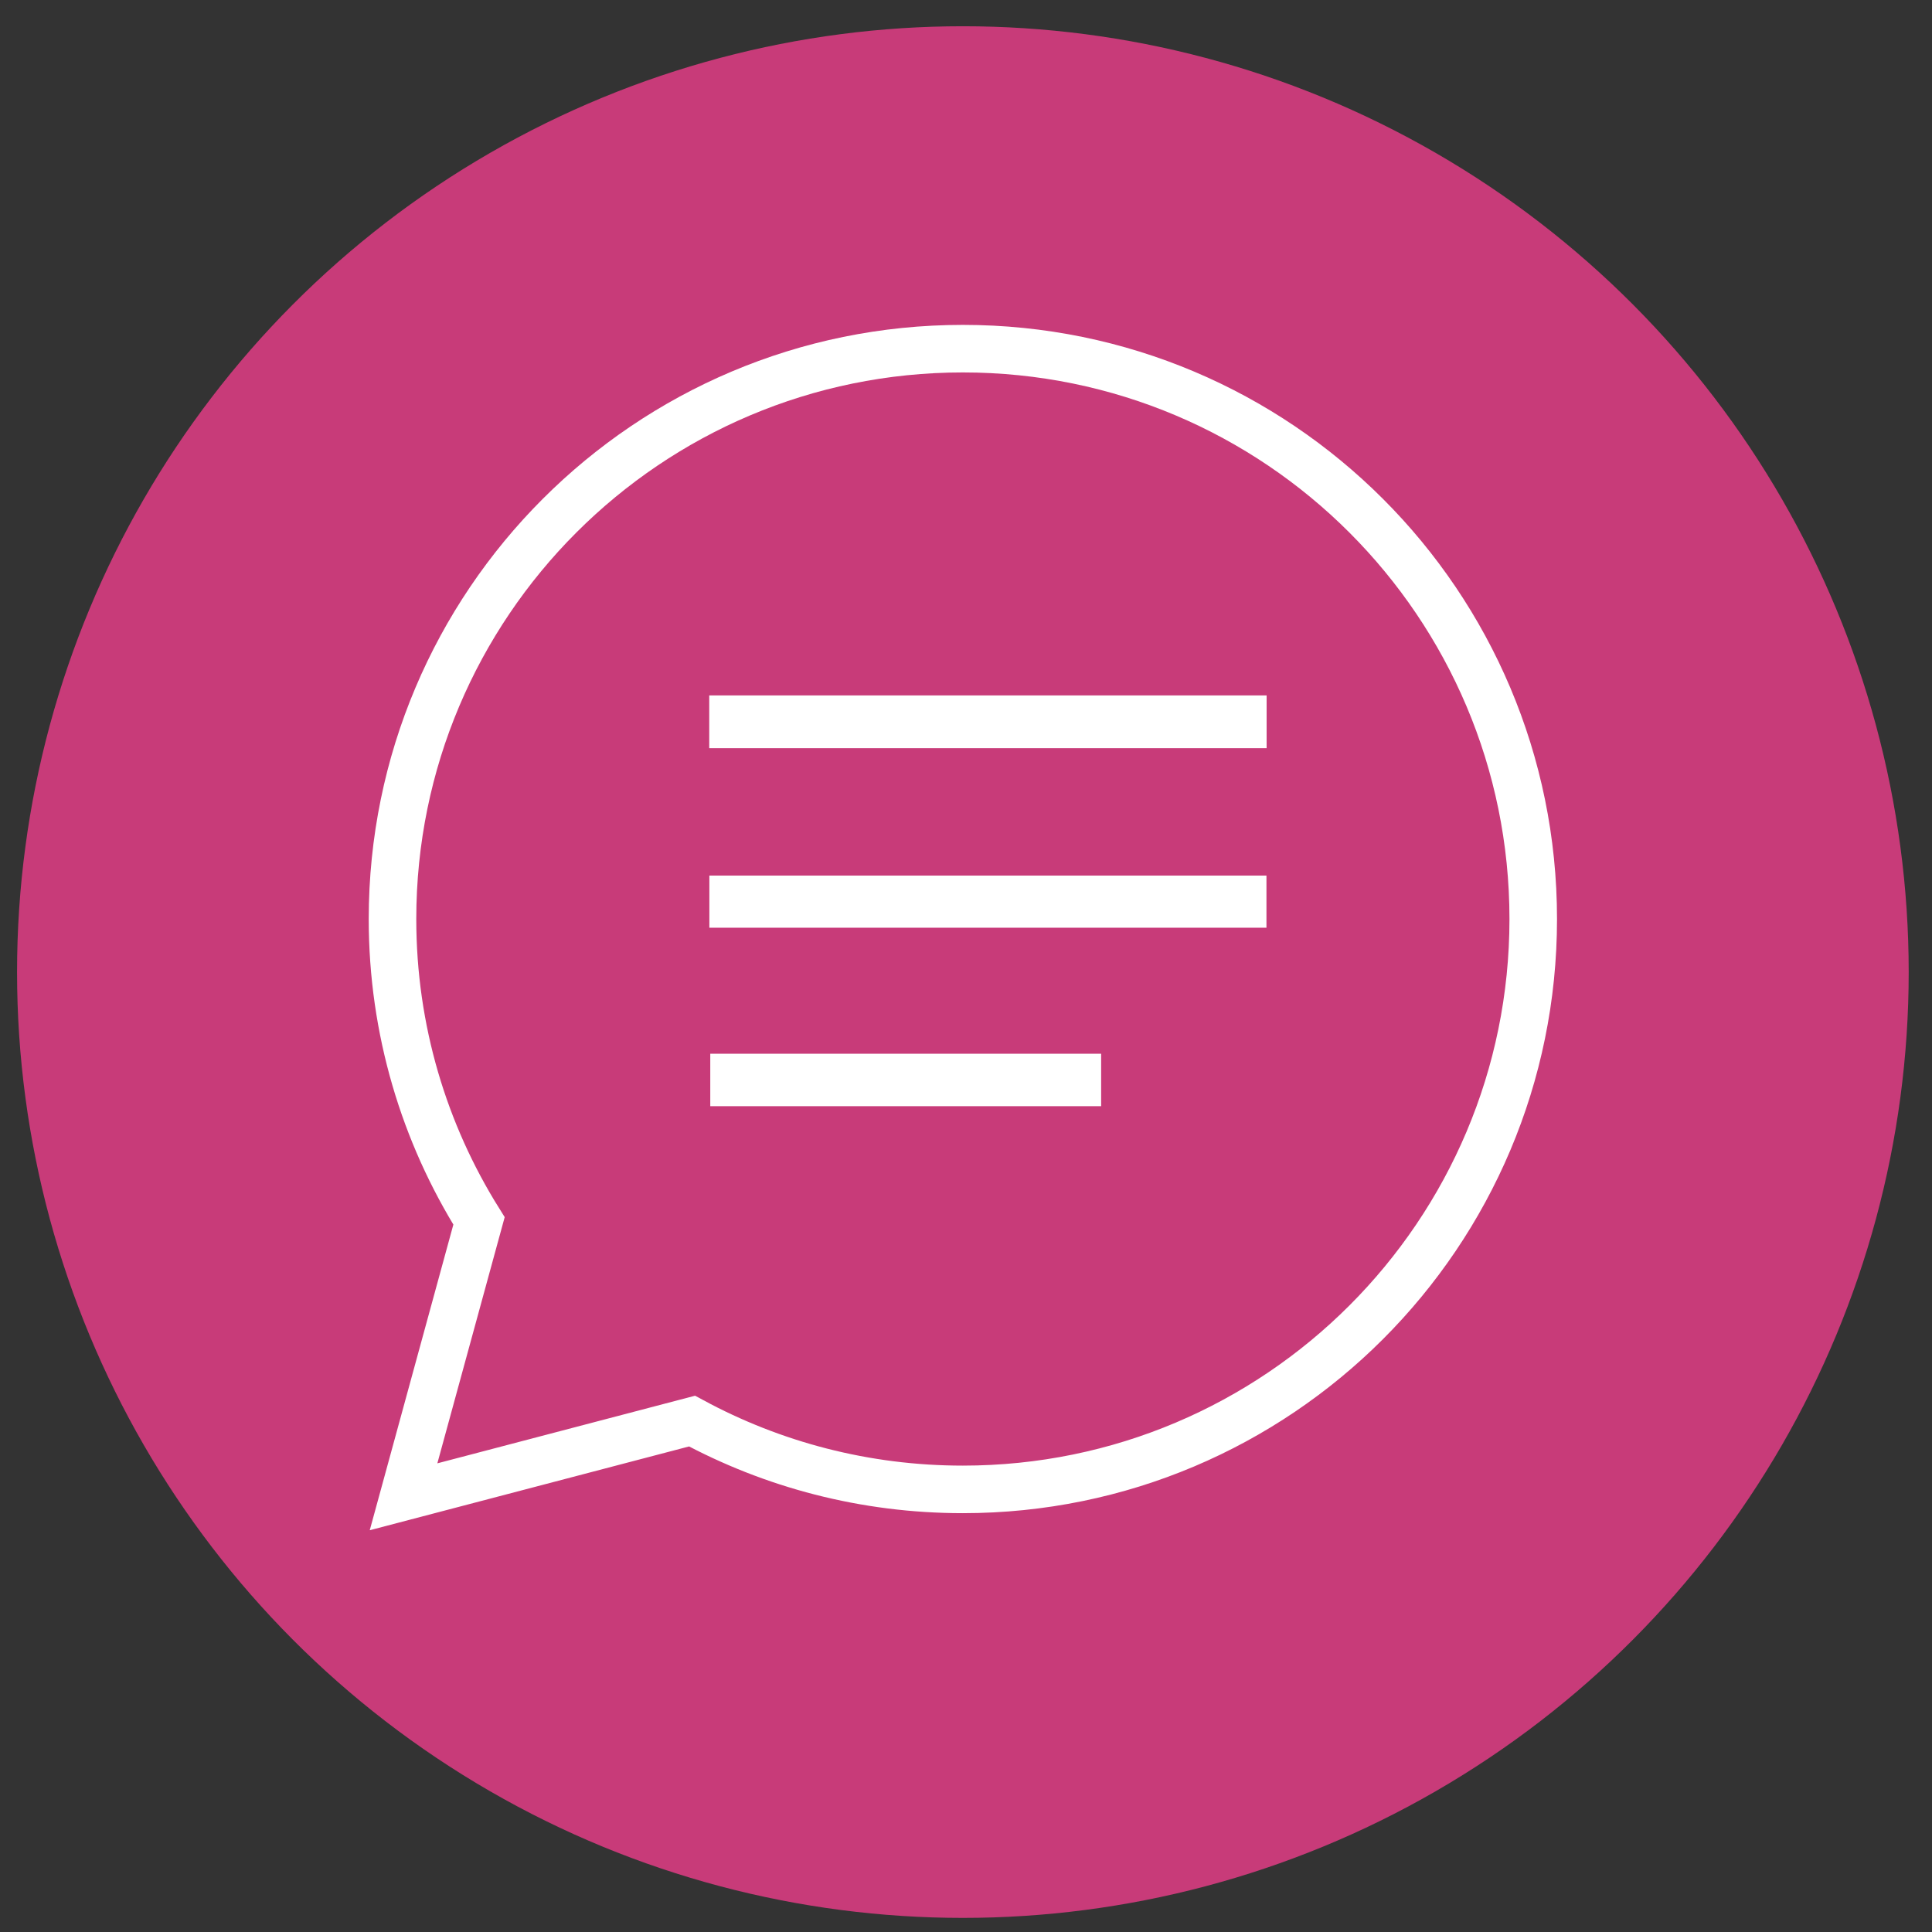 <?xml version="1.0" encoding="utf-8"?>
<!-- Generator: Adobe Illustrator 16.0.0, SVG Export Plug-In . SVG Version: 6.00 Build 0)  -->
<!DOCTYPE svg PUBLIC "-//W3C//DTD SVG 1.1//EN" "http://www.w3.org/Graphics/SVG/1.1/DTD/svg11.dtd">
<svg version="1.1" xmlns="http://www.w3.org/2000/svg" xmlns:xlink="http://www.w3.org/1999/xlink" x="0px" y="0px"
	 width="121.89px" height="121.89px" viewBox="0 0 121.89 121.89" enable-background="new 0 0 121.89 121.89" xml:space="preserve">
<rect x="0" y="0" width="121.89" height="121.89" fill="#333333" stroke="none"/>
<g id="Layer_4">
	<circle fill="#C83B79" cx="60.748" cy="61.328" r="59.672"/>
	<g>
		<path fill="none" stroke="#FFFFFF" stroke-width="3" stroke-miterlimit="10" d="M60.747,21.997
			c-19.873,0-35.984,16.11-35.984,35.984c0,6.996,2.003,13.521,5.458,19.046L25.46,94.432l18.2-4.775
			c5.084,2.748,10.903,4.309,17.087,4.309c19.874,0,35.985-16.111,35.985-35.984C96.732,38.107,80.621,21.997,60.747,21.997z"/>
		<path fill-rule="evenodd" clip-rule="evenodd" fill="#FFFFFF" d="M44.746,47.201c0-1.137,0-2.155,0-3.326
			c11.721,0,23.379,0,35.165,0c0,1.055,0,2.124,0,3.326C68.275,47.201,56.607,47.201,44.746,47.201z"/>
		<path fill-rule="evenodd" clip-rule="evenodd" fill="#FFFFFF" d="M44.754,58.531c0-1.132,0-2.146,0-3.291
			c11.701,0,23.355,0,35.147,0c0,1.033,0,2.093,0,3.291C68.268,58.531,56.614,58.531,44.754,58.531z"/>
		<path fill-rule="evenodd" clip-rule="evenodd" fill="#FFFFFF" d="M69.471,66.479c0,1.162,0,2.176,0,3.311
			c-8.221,0-16.377,0-24.66,0c0-1.07,0-2.129,0-3.311C52.982,66.479,61.139,66.479,69.471,66.479z"/>
	</g>
</g>
</svg>
